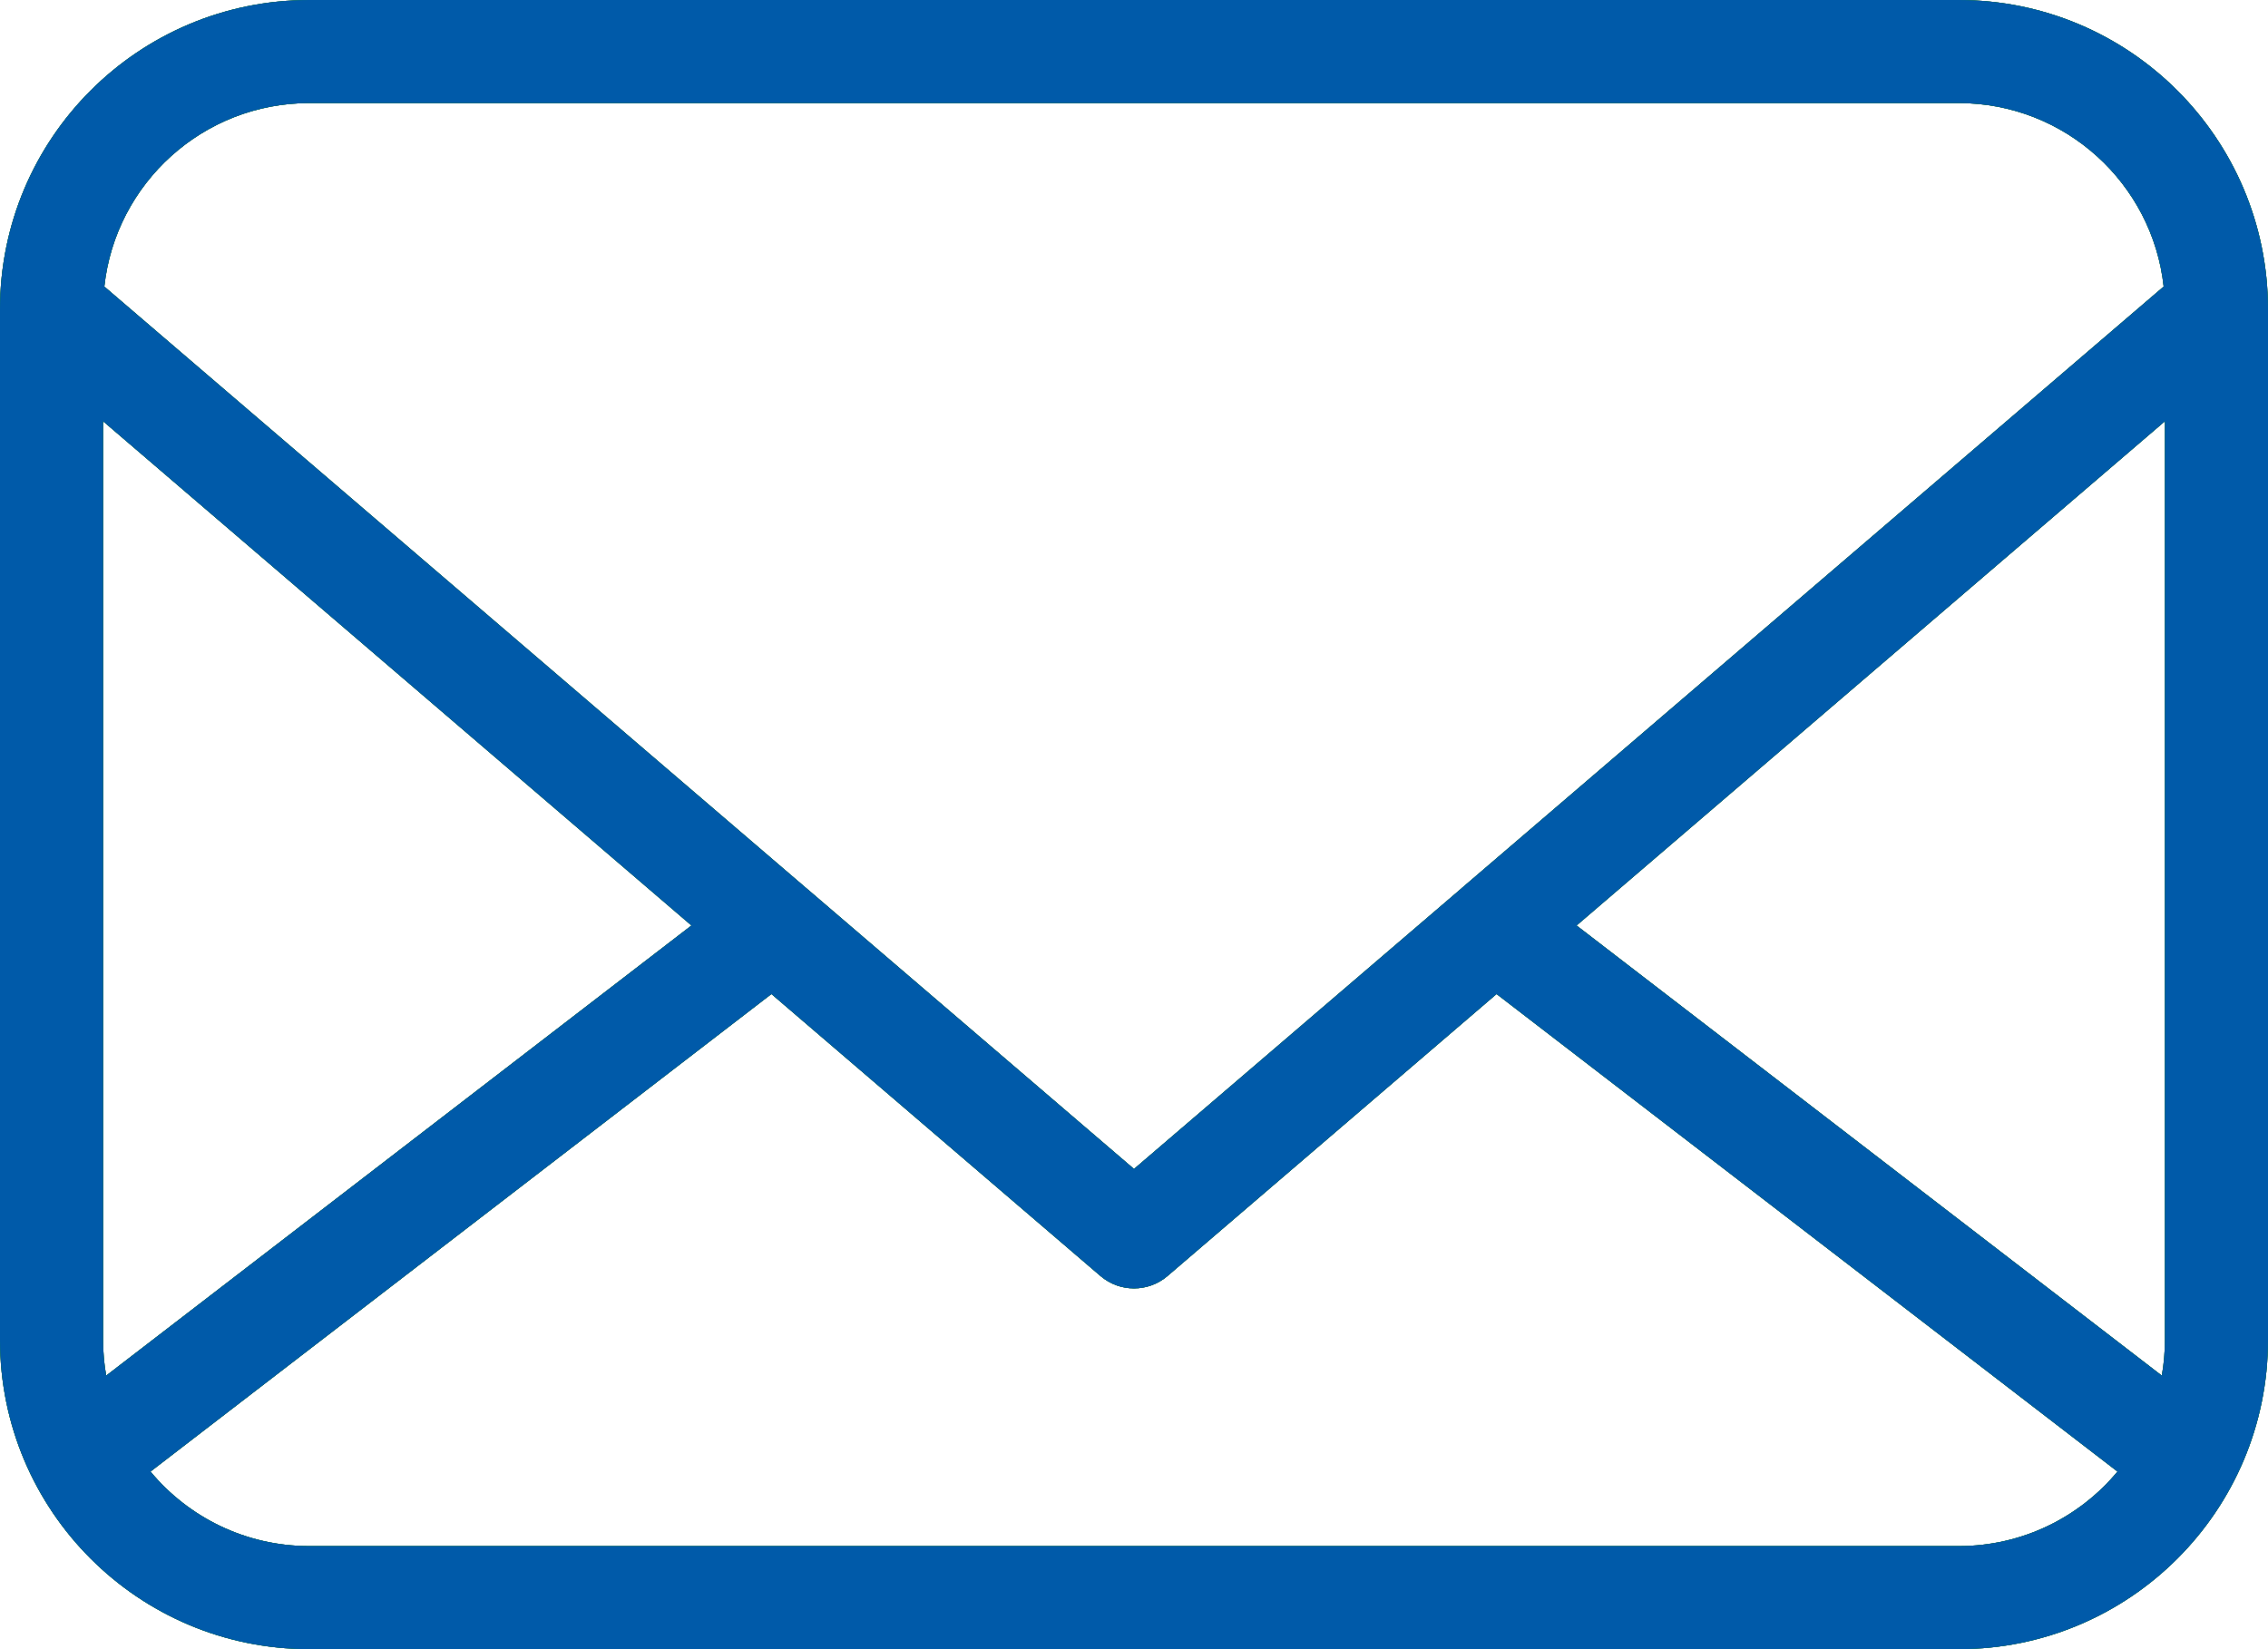 <svg width="22" height="16" viewBox="0 0 22 16" fill="none" xmlns="http://www.w3.org/2000/svg">
  <path fill-rule="evenodd" clip-rule="evenodd" d="M22 13C22 14.657 20.657 16 19 16H3C1.343 16 0 14.657 0 13V3C0 1.343 1.343 0 3 0H19C20.655 0 21.997 1.34 22 2.995L22 13ZM3 1H19C20.03 1 20.879 1.779 20.988 2.78L14.184 8.612C14.178 8.617 14.172 8.622 14.166 8.628L11 11.341L7.831 8.625C7.827 8.622 7.823 8.618 7.819 8.615L1.012 2.78C1.121 1.779 1.97 1 3 1ZM6.707 8.979L1 4.087V13C1 13.118 1.01 13.234 1.03 13.346L6.707 8.979ZM1.46 14.277C1.827 14.719 2.381 15 3 15H19C19.619 15 20.173 14.719 20.54 14.277L14.517 9.644L11.325 12.38C11.138 12.54 10.862 12.54 10.675 12.38L7.483 9.644L1.46 14.277ZM15.293 8.979L20.97 13.346C20.99 13.234 21 13.118 21 13V4.087L15.293 8.979Z" fill="black"/>
  <path fill-rule="evenodd" clip-rule="evenodd" d="M22 13C22 14.657 20.657 16 19 16H3C1.343 16 0 14.657 0 13V3C0 1.343 1.343 0 3 0H19C20.655 0 21.997 1.34 22 2.995L22 13ZM3 1H19C20.03 1 20.879 1.779 20.988 2.78L14.184 8.612C14.178 8.617 14.172 8.622 14.166 8.628L11 11.341L7.831 8.625C7.827 8.622 7.823 8.618 7.819 8.615L1.012 2.78C1.121 1.779 1.97 1 3 1ZM6.707 8.979L1 4.087V13C1 13.118 1.01 13.234 1.03 13.346L6.707 8.979ZM1.46 14.277C1.827 14.719 2.381 15 3 15H19C19.619 15 20.173 14.719 20.54 14.277L14.517 9.644L11.325 12.38C11.138 12.54 10.862 12.54 10.675 12.38L7.483 9.644L1.46 14.277ZM15.293 8.979L20.97 13.346C20.99 13.234 21 13.118 21 13V4.087L15.293 8.979Z" fill="#13A538"/>
  <path fill-rule="evenodd" clip-rule="evenodd" d="M22 13C22 14.657 20.657 16 19 16H3C1.343 16 0 14.657 0 13V3C0 1.343 1.343 0 3 0H19C20.655 0 21.997 1.34 22 2.995L22 13ZM3 1H19C20.03 1 20.879 1.779 20.988 2.78L14.184 8.612C14.178 8.617 14.172 8.622 14.166 8.628L11 11.341L7.831 8.625C7.827 8.622 7.823 8.618 7.819 8.615L1.012 2.78C1.121 1.779 1.97 1 3 1ZM6.707 8.979L1 4.087V13C1 13.118 1.01 13.234 1.03 13.346L6.707 8.979ZM1.46 14.277C1.827 14.719 2.381 15 3 15H19C19.619 15 20.173 14.719 20.54 14.277L14.517 9.644L11.325 12.38C11.138 12.54 10.862 12.54 10.675 12.38L7.483 9.644L1.46 14.277ZM15.293 8.979L20.97 13.346C20.99 13.234 21 13.118 21 13V4.087L15.293 8.979Z" fill="#005AA9"/>
</svg>
